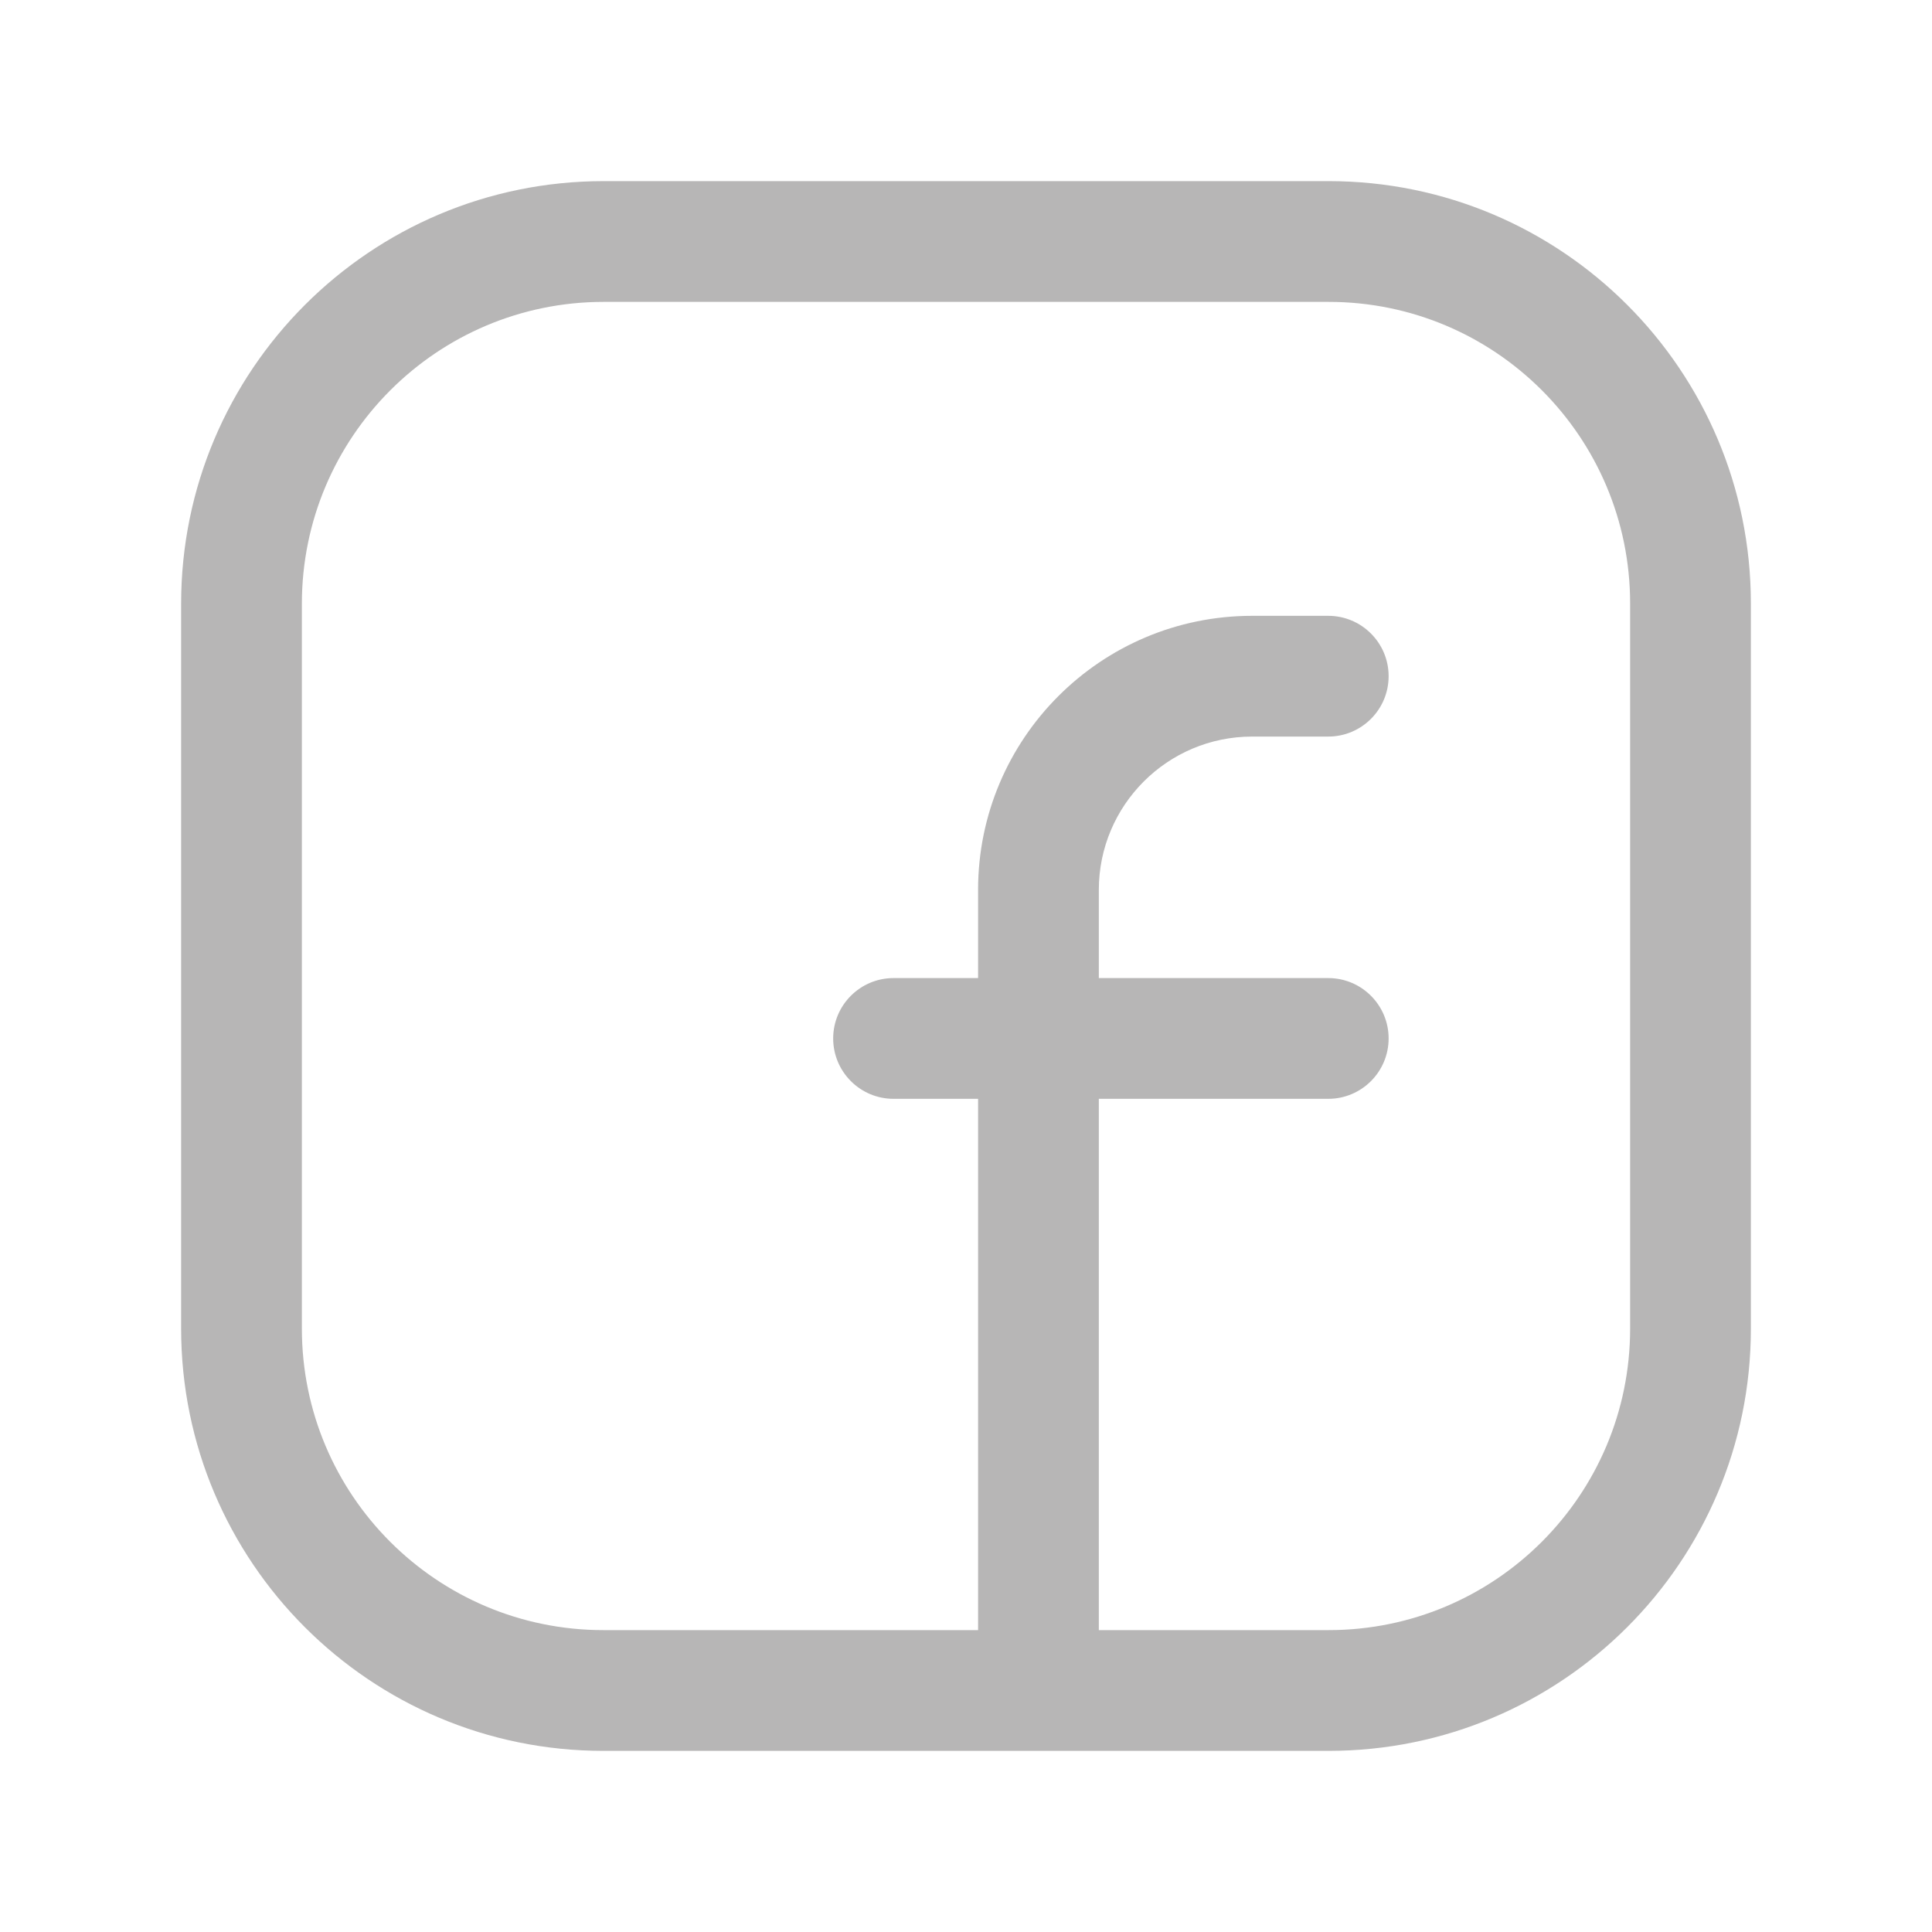 <svg width="32" height="32" viewBox="0 0 32 32" fill="none" xmlns="http://www.w3.org/2000/svg">
<path fill-rule="evenodd" clip-rule="evenodd" d="M10 5C7.239 5 5 7.239 5 10V22.005C5 24.764 7.236 27 9.995 27H16.2V18.2H14.8C14.248 18.2 13.8 17.752 13.8 17.2C13.8 16.648 14.248 16.2 14.8 16.2H16.2V14.74C16.2 12.233 18.233 10.2 20.74 10.2H22C22.552 10.2 23 10.648 23 11.2C23 11.752 22.552 12.2 22 12.2H20.74C19.337 12.2 18.2 13.338 18.2 14.74V16.2H22C22.552 16.2 23 16.648 23 17.2C23 17.752 22.552 18.2 22 18.2H18.2V27H22.005C24.764 27 27 24.764 27 22.007V9.995C27 7.236 24.764 5 22.005 5H10ZM3 10C3 6.134 6.134 3 10 3H22.005C25.868 3 29 6.132 29 9.995V22.007C29 25.868 25.868 29 22.005 29H9.995C6.132 29 3 25.868 3 22.005V10Z" fill="#B7B6B6"/>
</svg>
